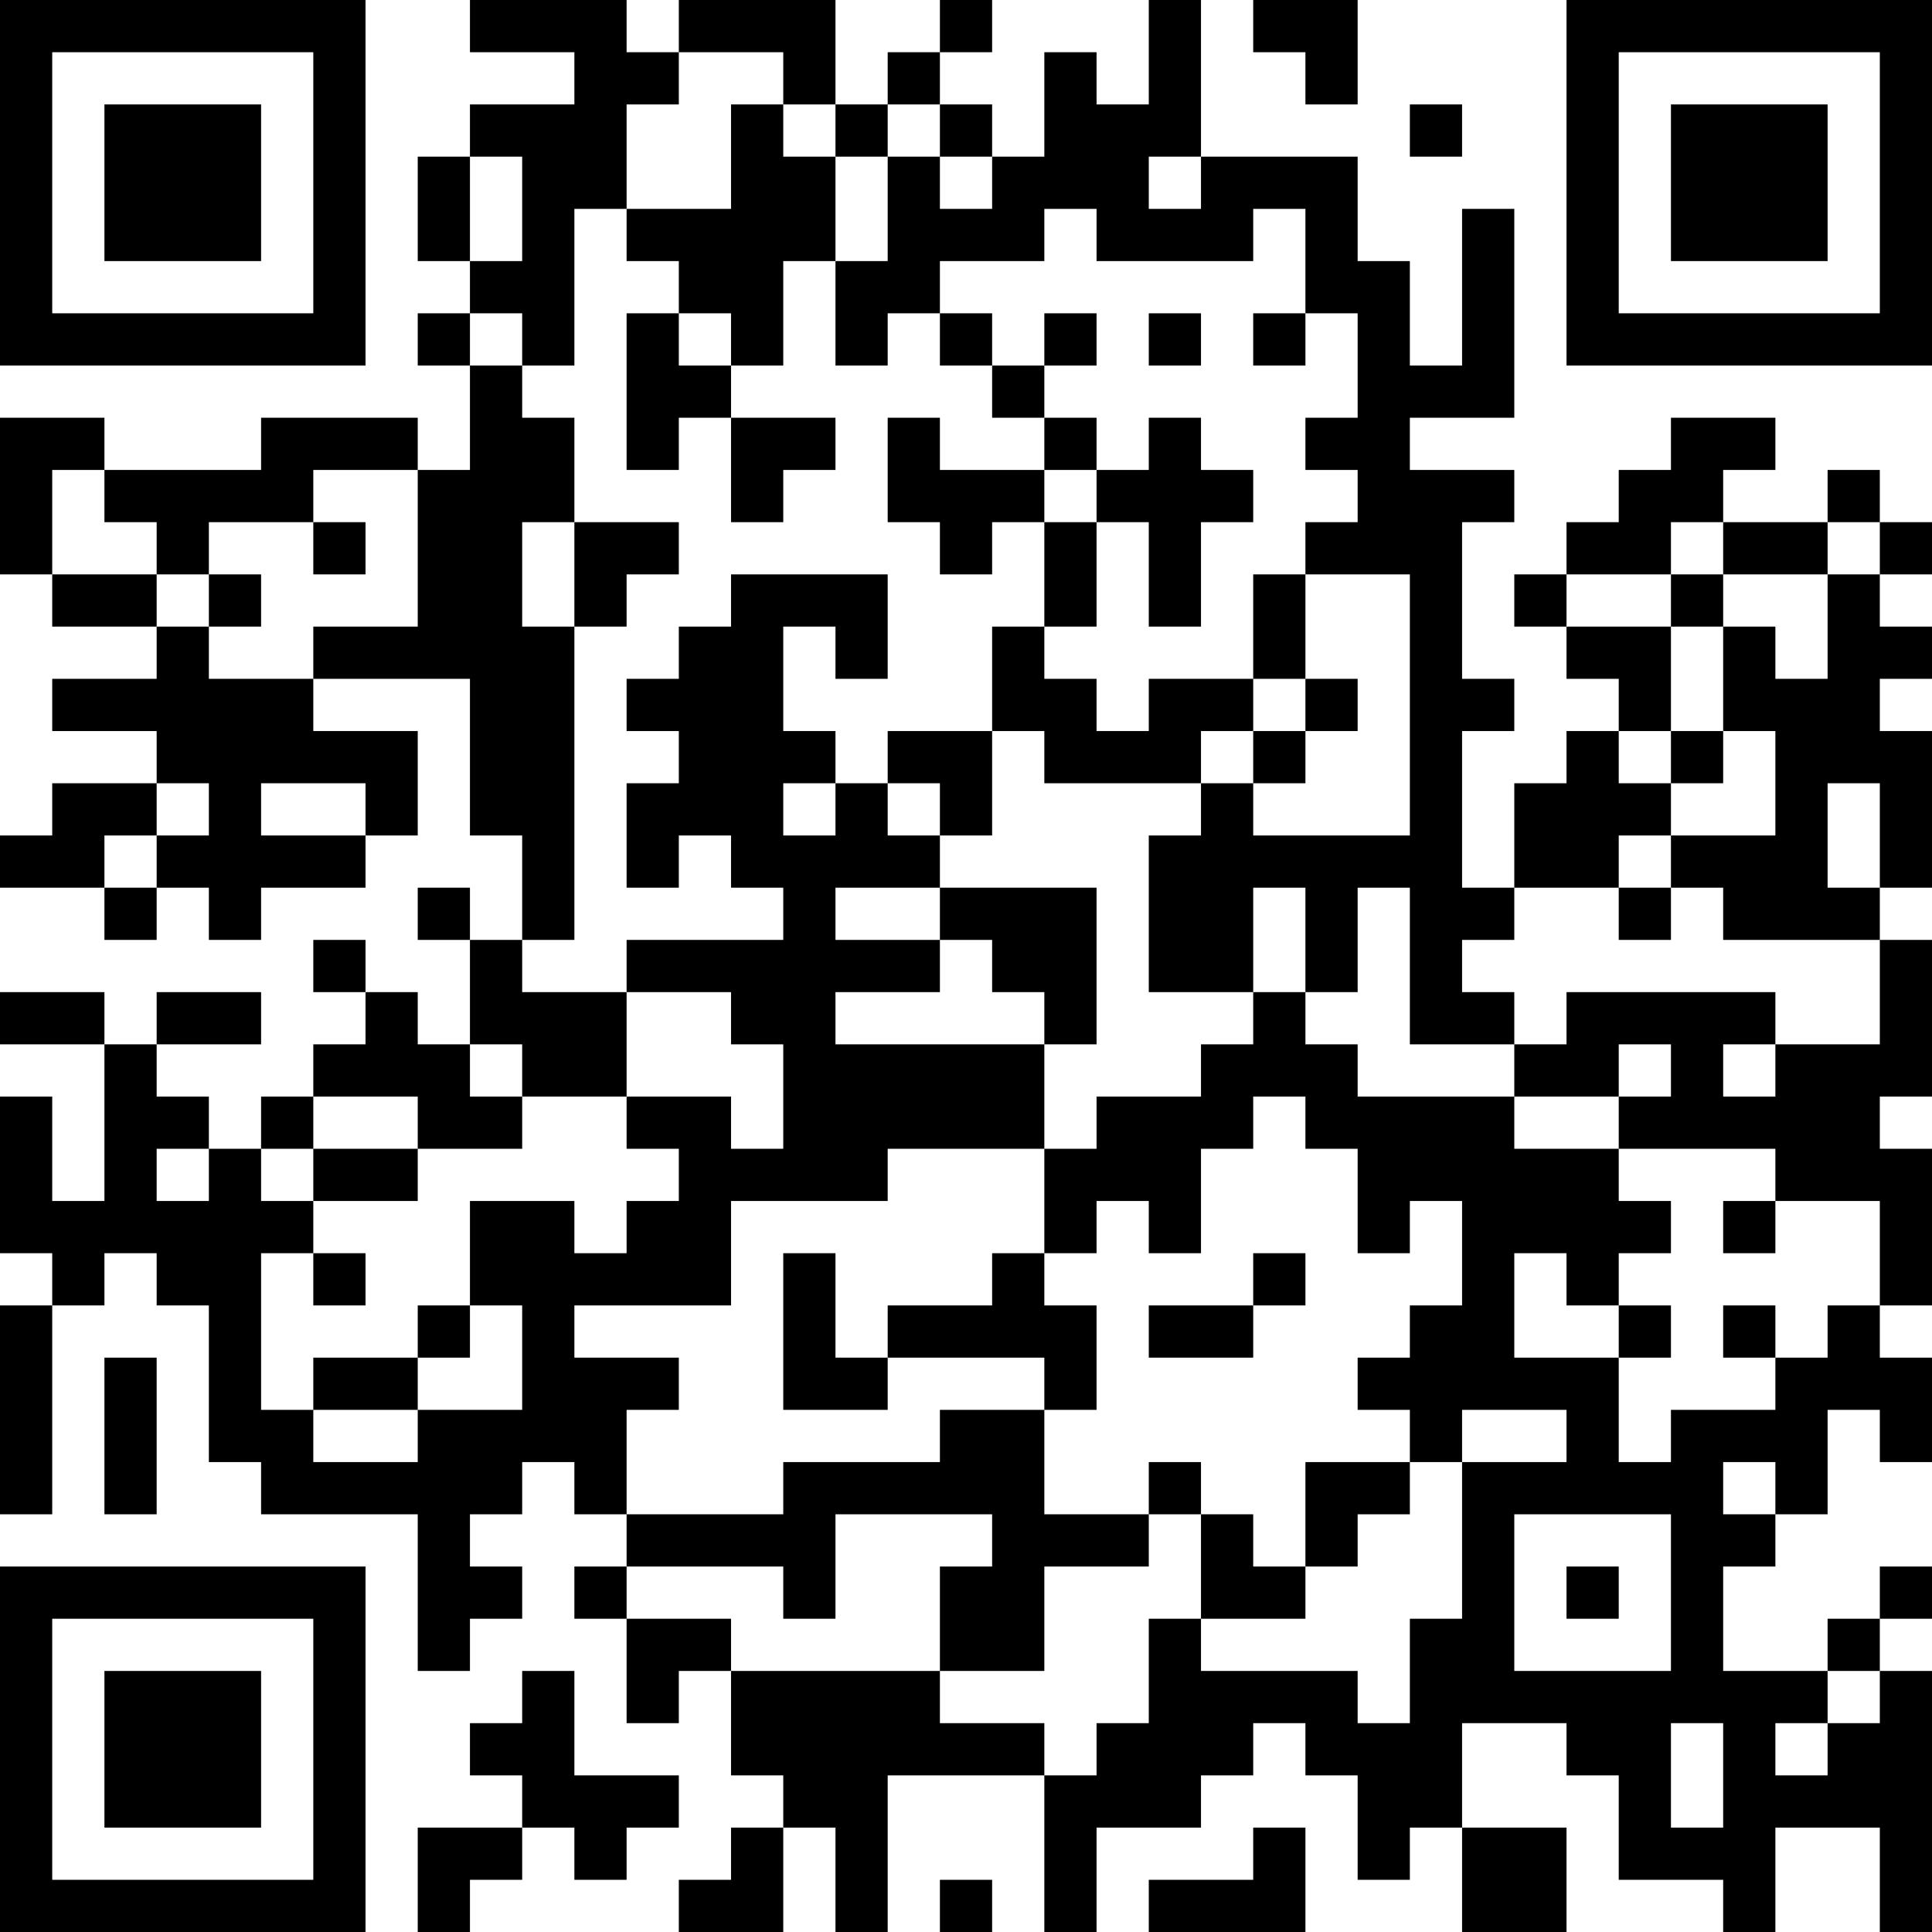 <?xml version="1.0" encoding="UTF-8"?>
<svg xmlns="http://www.w3.org/2000/svg" version="1.1" width="400" height="400" viewBox="0 0 400 400"><rect x="0" y="0" width="400" height="400" fill="#ffffff"/><g transform="scale(10.811)"><g transform="translate(0,0)"><path fill-rule="evenodd" d="M9 0L9 1L11 1L11 2L9 2L9 3L8 3L8 5L9 5L9 6L8 6L8 7L9 7L9 9L8 9L8 8L5 8L5 9L2 9L2 8L0 8L0 11L1 11L1 12L3 12L3 13L1 13L1 14L3 14L3 15L1 15L1 16L0 16L0 17L2 17L2 18L3 18L3 17L4 17L4 18L5 18L5 17L7 17L7 16L8 16L8 14L6 14L6 13L9 13L9 16L10 16L10 18L9 18L9 17L8 17L8 18L9 18L9 20L8 20L8 19L7 19L7 18L6 18L6 19L7 19L7 20L6 20L6 21L5 21L5 22L4 22L4 21L3 21L3 20L5 20L5 19L3 19L3 20L2 20L2 19L0 19L0 20L2 20L2 23L1 23L1 21L0 21L0 24L1 24L1 25L0 25L0 29L1 29L1 25L2 25L2 24L3 24L3 25L4 25L4 28L5 28L5 29L8 29L8 32L9 32L9 31L10 31L10 30L9 30L9 29L10 29L10 28L11 28L11 29L12 29L12 30L11 30L11 31L12 31L12 33L13 33L13 32L14 32L14 34L15 34L15 35L14 35L14 36L13 36L13 37L15 37L15 35L16 35L16 37L17 37L17 34L20 34L20 37L21 37L21 35L23 35L23 34L24 34L24 33L25 33L25 34L26 34L26 36L27 36L27 35L28 35L28 37L30 37L30 35L28 35L28 33L30 33L30 34L31 34L31 36L33 36L33 37L34 37L34 35L36 35L36 37L37 37L37 32L36 32L36 31L37 31L37 30L36 30L36 31L35 31L35 32L33 32L33 30L34 30L34 29L35 29L35 27L36 27L36 28L37 28L37 26L36 26L36 25L37 25L37 22L36 22L36 21L37 21L37 18L36 18L36 17L37 17L37 14L36 14L36 13L37 13L37 12L36 12L36 11L37 11L37 10L36 10L36 9L35 9L35 10L33 10L33 9L34 9L34 8L32 8L32 9L31 9L31 10L30 10L30 11L29 11L29 12L30 12L30 13L31 13L31 14L30 14L30 15L29 15L29 17L28 17L28 14L29 14L29 13L28 13L28 10L29 10L29 9L27 9L27 8L29 8L29 4L28 4L28 7L27 7L27 5L26 5L26 3L23 3L23 0L22 0L22 2L21 2L21 1L20 1L20 3L19 3L19 2L18 2L18 1L19 1L19 0L18 0L18 1L17 1L17 2L16 2L16 0L13 0L13 1L12 1L12 0ZM24 0L24 1L25 1L25 2L26 2L26 0ZM13 1L13 2L12 2L12 4L11 4L11 7L10 7L10 6L9 6L9 7L10 7L10 8L11 8L11 10L10 10L10 12L11 12L11 18L10 18L10 19L12 19L12 21L10 21L10 20L9 20L9 21L10 21L10 22L8 22L8 21L6 21L6 22L5 22L5 23L6 23L6 24L5 24L5 27L6 27L6 28L8 28L8 27L10 27L10 25L9 25L9 23L11 23L11 24L12 24L12 23L13 23L13 22L12 22L12 21L14 21L14 22L15 22L15 20L14 20L14 19L12 19L12 18L15 18L15 17L14 17L14 16L13 16L13 17L12 17L12 15L13 15L13 14L12 14L12 13L13 13L13 12L14 12L14 11L17 11L17 13L16 13L16 12L15 12L15 14L16 14L16 15L15 15L15 16L16 16L16 15L17 15L17 16L18 16L18 17L16 17L16 18L18 18L18 19L16 19L16 20L20 20L20 22L17 22L17 23L14 23L14 25L11 25L11 26L13 26L13 27L12 27L12 29L15 29L15 28L18 28L18 27L20 27L20 29L22 29L22 30L20 30L20 32L18 32L18 30L19 30L19 29L16 29L16 31L15 31L15 30L12 30L12 31L14 31L14 32L18 32L18 33L20 33L20 34L21 34L21 33L22 33L22 31L23 31L23 32L26 32L26 33L27 33L27 31L28 31L28 28L30 28L30 27L28 27L28 28L27 28L27 27L26 27L26 26L27 26L27 25L28 25L28 23L27 23L27 24L26 24L26 22L25 22L25 21L24 21L24 22L23 22L23 24L22 24L22 23L21 23L21 24L20 24L20 22L21 22L21 21L23 21L23 20L24 20L24 19L25 19L25 20L26 20L26 21L29 21L29 22L31 22L31 23L32 23L32 24L31 24L31 25L30 25L30 24L29 24L29 26L31 26L31 28L32 28L32 27L34 27L34 26L35 26L35 25L36 25L36 23L34 23L34 22L31 22L31 21L32 21L32 20L31 20L31 21L29 21L29 20L30 20L30 19L34 19L34 20L33 20L33 21L34 21L34 20L36 20L36 18L33 18L33 17L32 17L32 16L34 16L34 14L33 14L33 12L34 12L34 13L35 13L35 11L36 11L36 10L35 10L35 11L33 11L33 10L32 10L32 11L30 11L30 12L32 12L32 14L31 14L31 15L32 15L32 16L31 16L31 17L29 17L29 18L28 18L28 19L29 19L29 20L27 20L27 17L26 17L26 19L25 19L25 17L24 17L24 19L22 19L22 16L23 16L23 15L24 15L24 16L27 16L27 11L25 11L25 10L26 10L26 9L25 9L25 8L26 8L26 6L25 6L25 4L24 4L24 5L21 5L21 4L20 4L20 5L18 5L18 6L17 6L17 7L16 7L16 5L17 5L17 3L18 3L18 4L19 4L19 3L18 3L18 2L17 2L17 3L16 3L16 2L15 2L15 1ZM14 2L14 4L12 4L12 5L13 5L13 6L12 6L12 9L13 9L13 8L14 8L14 10L15 10L15 9L16 9L16 8L14 8L14 7L15 7L15 5L16 5L16 3L15 3L15 2ZM27 2L27 3L28 3L28 2ZM9 3L9 5L10 5L10 3ZM22 3L22 4L23 4L23 3ZM13 6L13 7L14 7L14 6ZM18 6L18 7L19 7L19 8L20 8L20 9L18 9L18 8L17 8L17 10L18 10L18 11L19 11L19 10L20 10L20 12L19 12L19 14L17 14L17 15L18 15L18 16L19 16L19 14L20 14L20 15L23 15L23 14L24 14L24 15L25 15L25 14L26 14L26 13L25 13L25 11L24 11L24 13L22 13L22 14L21 14L21 13L20 13L20 12L21 12L21 10L22 10L22 12L23 12L23 10L24 10L24 9L23 9L23 8L22 8L22 9L21 9L21 8L20 8L20 7L21 7L21 6L20 6L20 7L19 7L19 6ZM22 6L22 7L23 7L23 6ZM24 6L24 7L25 7L25 6ZM1 9L1 11L3 11L3 12L4 12L4 13L6 13L6 12L8 12L8 9L6 9L6 10L4 10L4 11L3 11L3 10L2 10L2 9ZM20 9L20 10L21 10L21 9ZM6 10L6 11L7 11L7 10ZM11 10L11 12L12 12L12 11L13 11L13 10ZM4 11L4 12L5 12L5 11ZM32 11L32 12L33 12L33 11ZM24 13L24 14L25 14L25 13ZM32 14L32 15L33 15L33 14ZM3 15L3 16L2 16L2 17L3 17L3 16L4 16L4 15ZM5 15L5 16L7 16L7 15ZM35 15L35 17L36 17L36 15ZM18 17L18 18L19 18L19 19L20 19L20 20L21 20L21 17ZM31 17L31 18L32 18L32 17ZM3 22L3 23L4 23L4 22ZM6 22L6 23L8 23L8 22ZM33 23L33 24L34 24L34 23ZM6 24L6 25L7 25L7 24ZM15 24L15 27L17 27L17 26L20 26L20 27L21 27L21 25L20 25L20 24L19 24L19 25L17 25L17 26L16 26L16 24ZM24 24L24 25L22 25L22 26L24 26L24 25L25 25L25 24ZM8 25L8 26L6 26L6 27L8 27L8 26L9 26L9 25ZM31 25L31 26L32 26L32 25ZM33 25L33 26L34 26L34 25ZM2 26L2 29L3 29L3 26ZM22 28L22 29L23 29L23 31L25 31L25 30L26 30L26 29L27 29L27 28L25 28L25 30L24 30L24 29L23 29L23 28ZM33 28L33 29L34 29L34 28ZM29 29L29 32L32 32L32 29ZM30 30L30 31L31 31L31 30ZM10 32L10 33L9 33L9 34L10 34L10 35L8 35L8 37L9 37L9 36L10 36L10 35L11 35L11 36L12 36L12 35L13 35L13 34L11 34L11 32ZM35 32L35 33L34 33L34 34L35 34L35 33L36 33L36 32ZM32 33L32 35L33 35L33 33ZM24 35L24 36L22 36L22 37L25 37L25 35ZM18 36L18 37L19 37L19 36ZM0 0L0 7L7 7L7 0ZM1 1L1 6L6 6L6 1ZM2 2L2 5L5 5L5 2ZM30 0L30 7L37 7L37 0ZM31 1L31 6L36 6L36 1ZM32 2L32 5L35 5L35 2ZM0 30L0 37L7 37L7 30ZM1 31L1 36L6 36L6 31ZM2 32L2 35L5 35L5 32Z" fill="#000000"/></g></g></svg>

